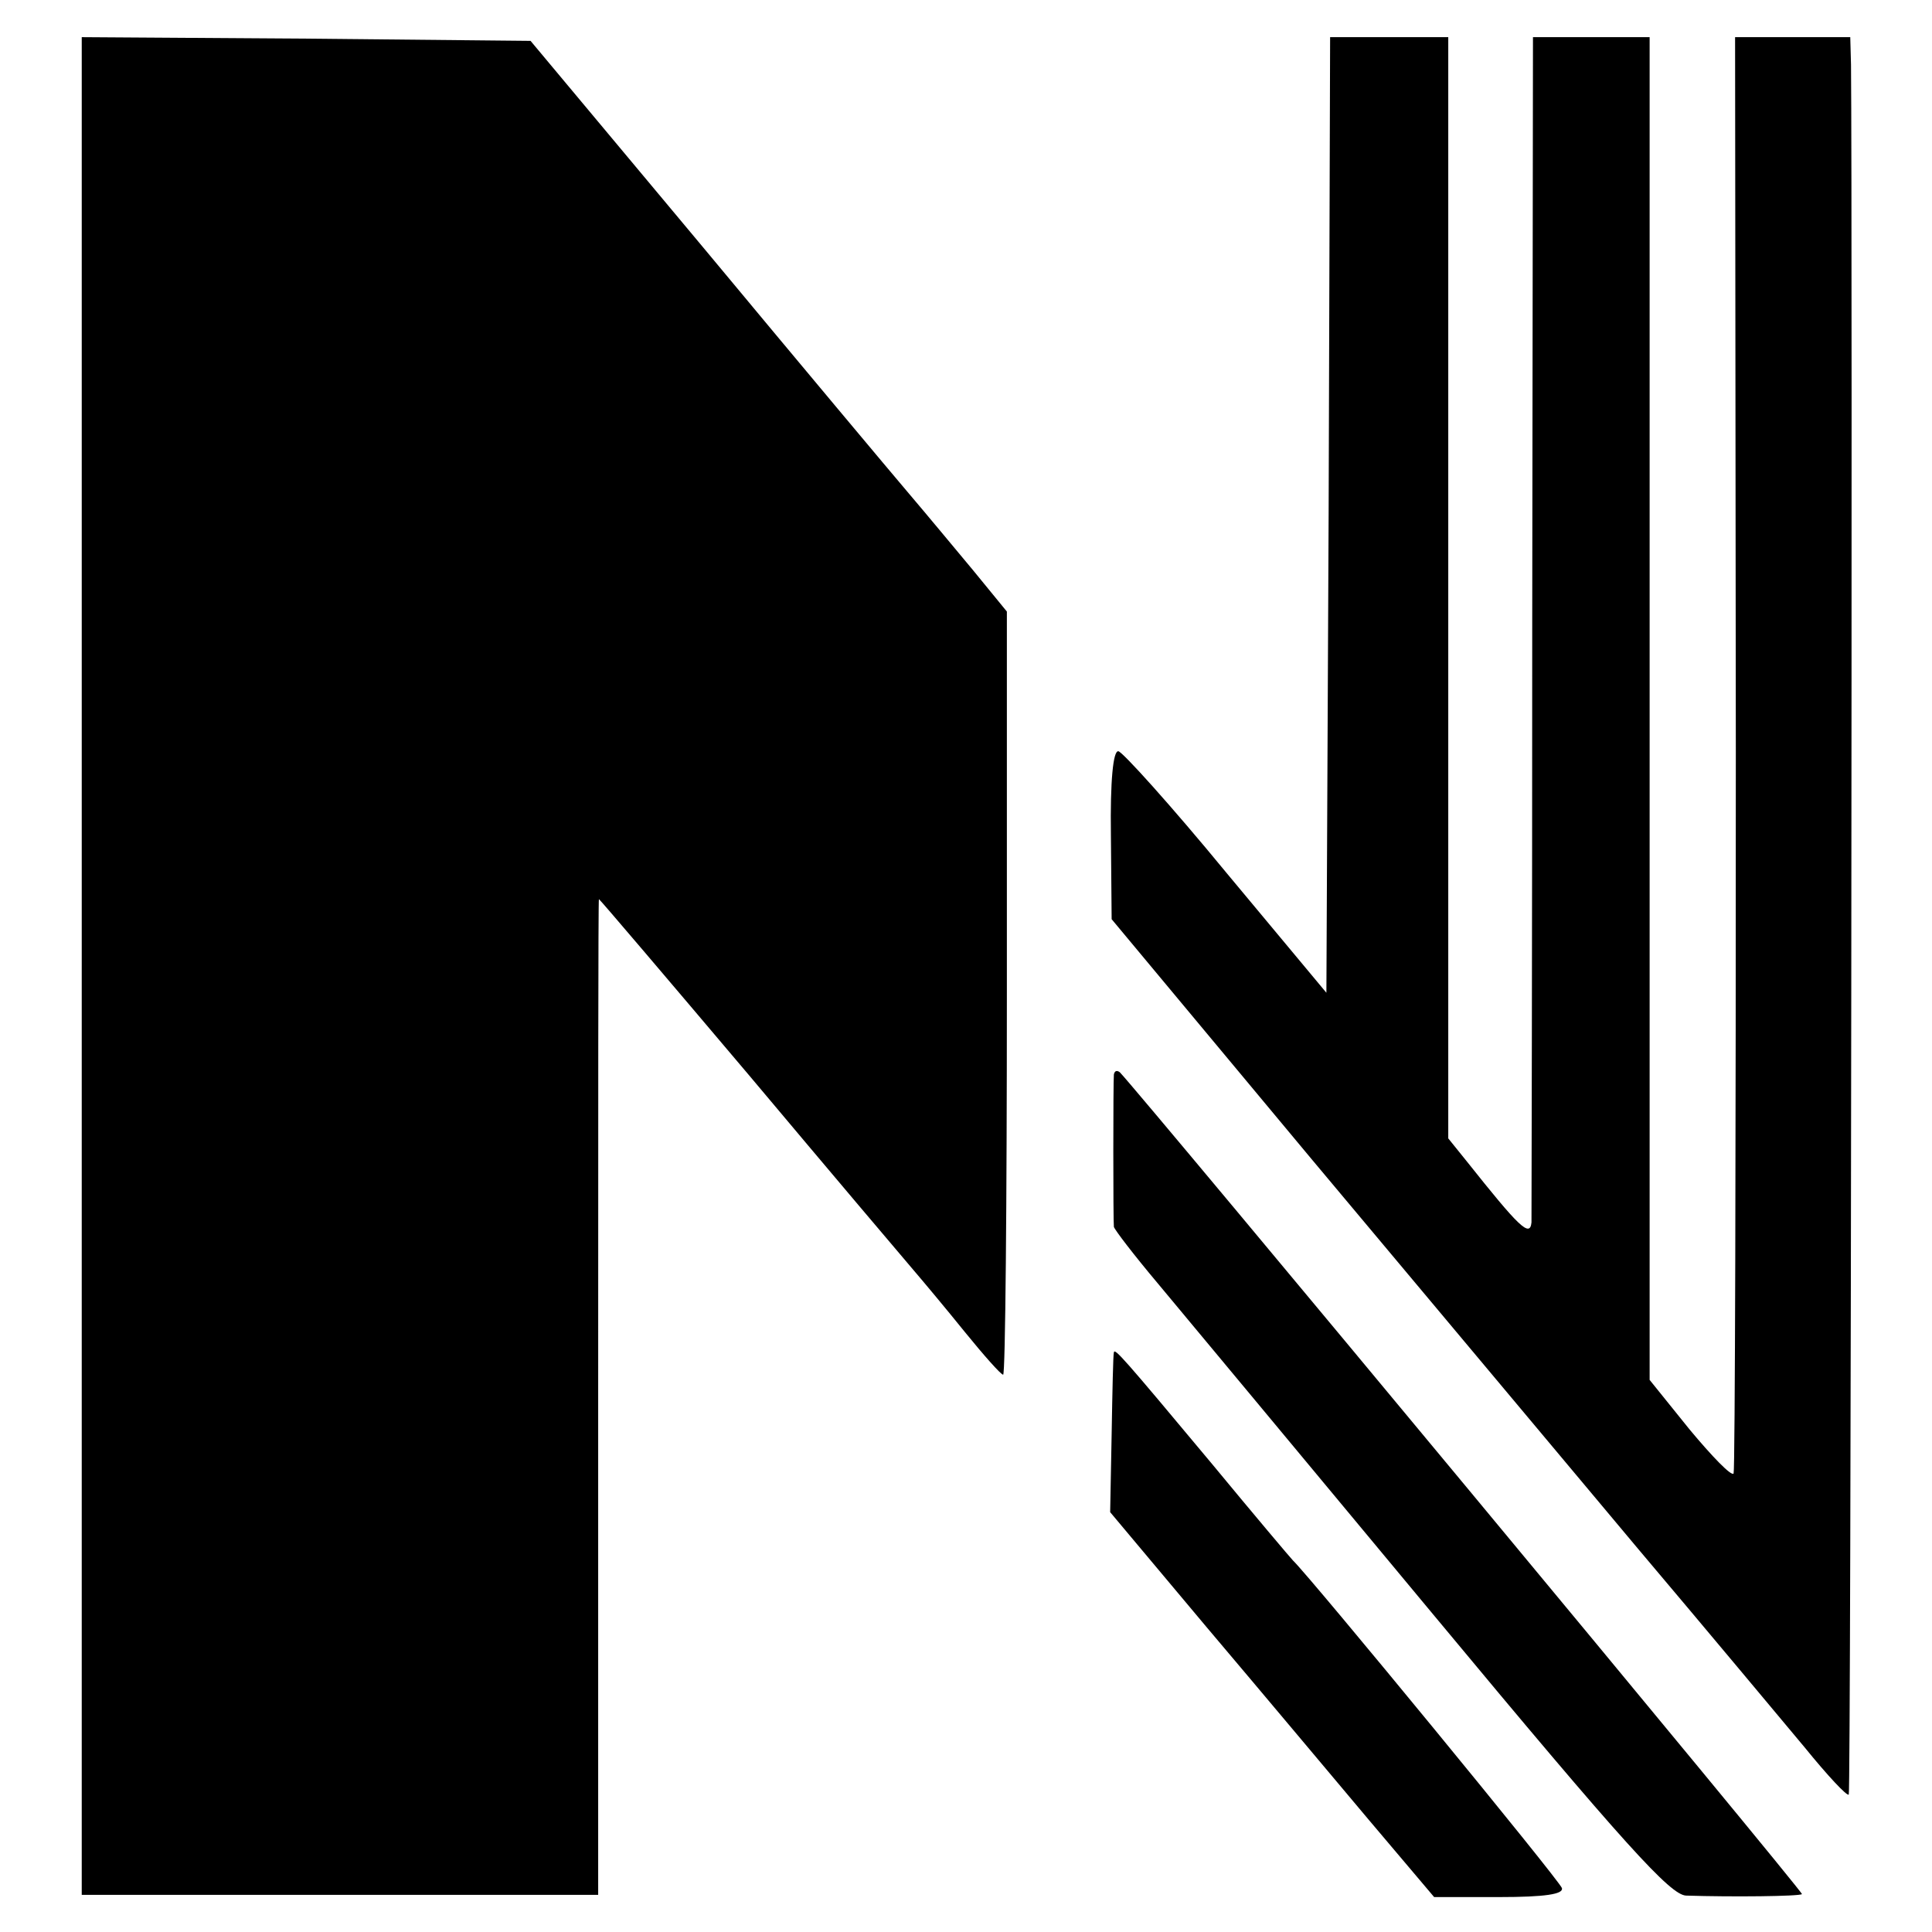 <?xml version="1.0" standalone="no"?>
<!DOCTYPE svg PUBLIC "-//W3C//DTD SVG 20010904//EN"
 "http://www.w3.org/TR/2001/REC-SVG-20010904/DTD/svg10.dtd">
<svg version="1.0" xmlns="http://www.w3.org/2000/svg"
 width="260pt" height="260pt" viewBox="0 0 260 260"
 preserveAspectRatio="xMidYMid meet">
<g transform="translate(0,260) scale(0.1,-0.1)"
fill="#000000" stroke="none">
<path d="M110 1300 l0 -1250 348 0 347 0 0 670 c0 369 0 670 1 670 1 0 92
-107 202 -237 110 -131 210 -249 222 -263 12 -14 43 -51 68 -82 26 -32 49 -58
52 -58 3 0 5 231 5 514 l0 513 -45 55 c-25 30 -64 77 -87 104 -23 27 -147 175
-275 329 l-234 280 -302 3 -302 2 0 -1250z"/>
<path d="M1788 1907 l-3 -643 -135 162 c-74 90 -140 163 -145 163 -7 1 -11
-40 -10 -112 l1 -114 270 -324 c149 -178 347 -414 439 -524 93 -110 193 -230
224 -267 30 -37 57 -66 59 -63 3 3 5 2126 3 2328 l-1 37 -78 0 -77 0 1 -962
c0 -530 -1 -966 -3 -971 -3 -4 -29 23 -59 59 l-54 67 0 903 0 904 -79 0 -78 0
-1 -787 c0 -434 -1 -797 -1 -808 -2 -21 -17 -6 -87 82 l-25 31 0 741 0 741
-80 0 -79 0 -2 -643z"/>
<path d="M1499 1154 c-1 -11 -1 -197 0 -205 1 -4 27 -38 59 -76 31 -37 198
-238 371 -446 260 -313 319 -377 340 -378 62 -2 153 -1 156 2 2 3 -890 1077
-918 1106 -4 3 -7 2 -8 -3z"/>
<path d="M1499 780 c-1 -3 -2 -52 -3 -110 l-2 -105 130 -155 c72 -85 170 -202
218 -259 l88 -104 87 0 c63 0 87 4 85 12 -2 9 -338 418 -362 441 -3 3 -52 61
-109 130 -121 145 -131 156 -132 150z"/>
</g>
</svg>
